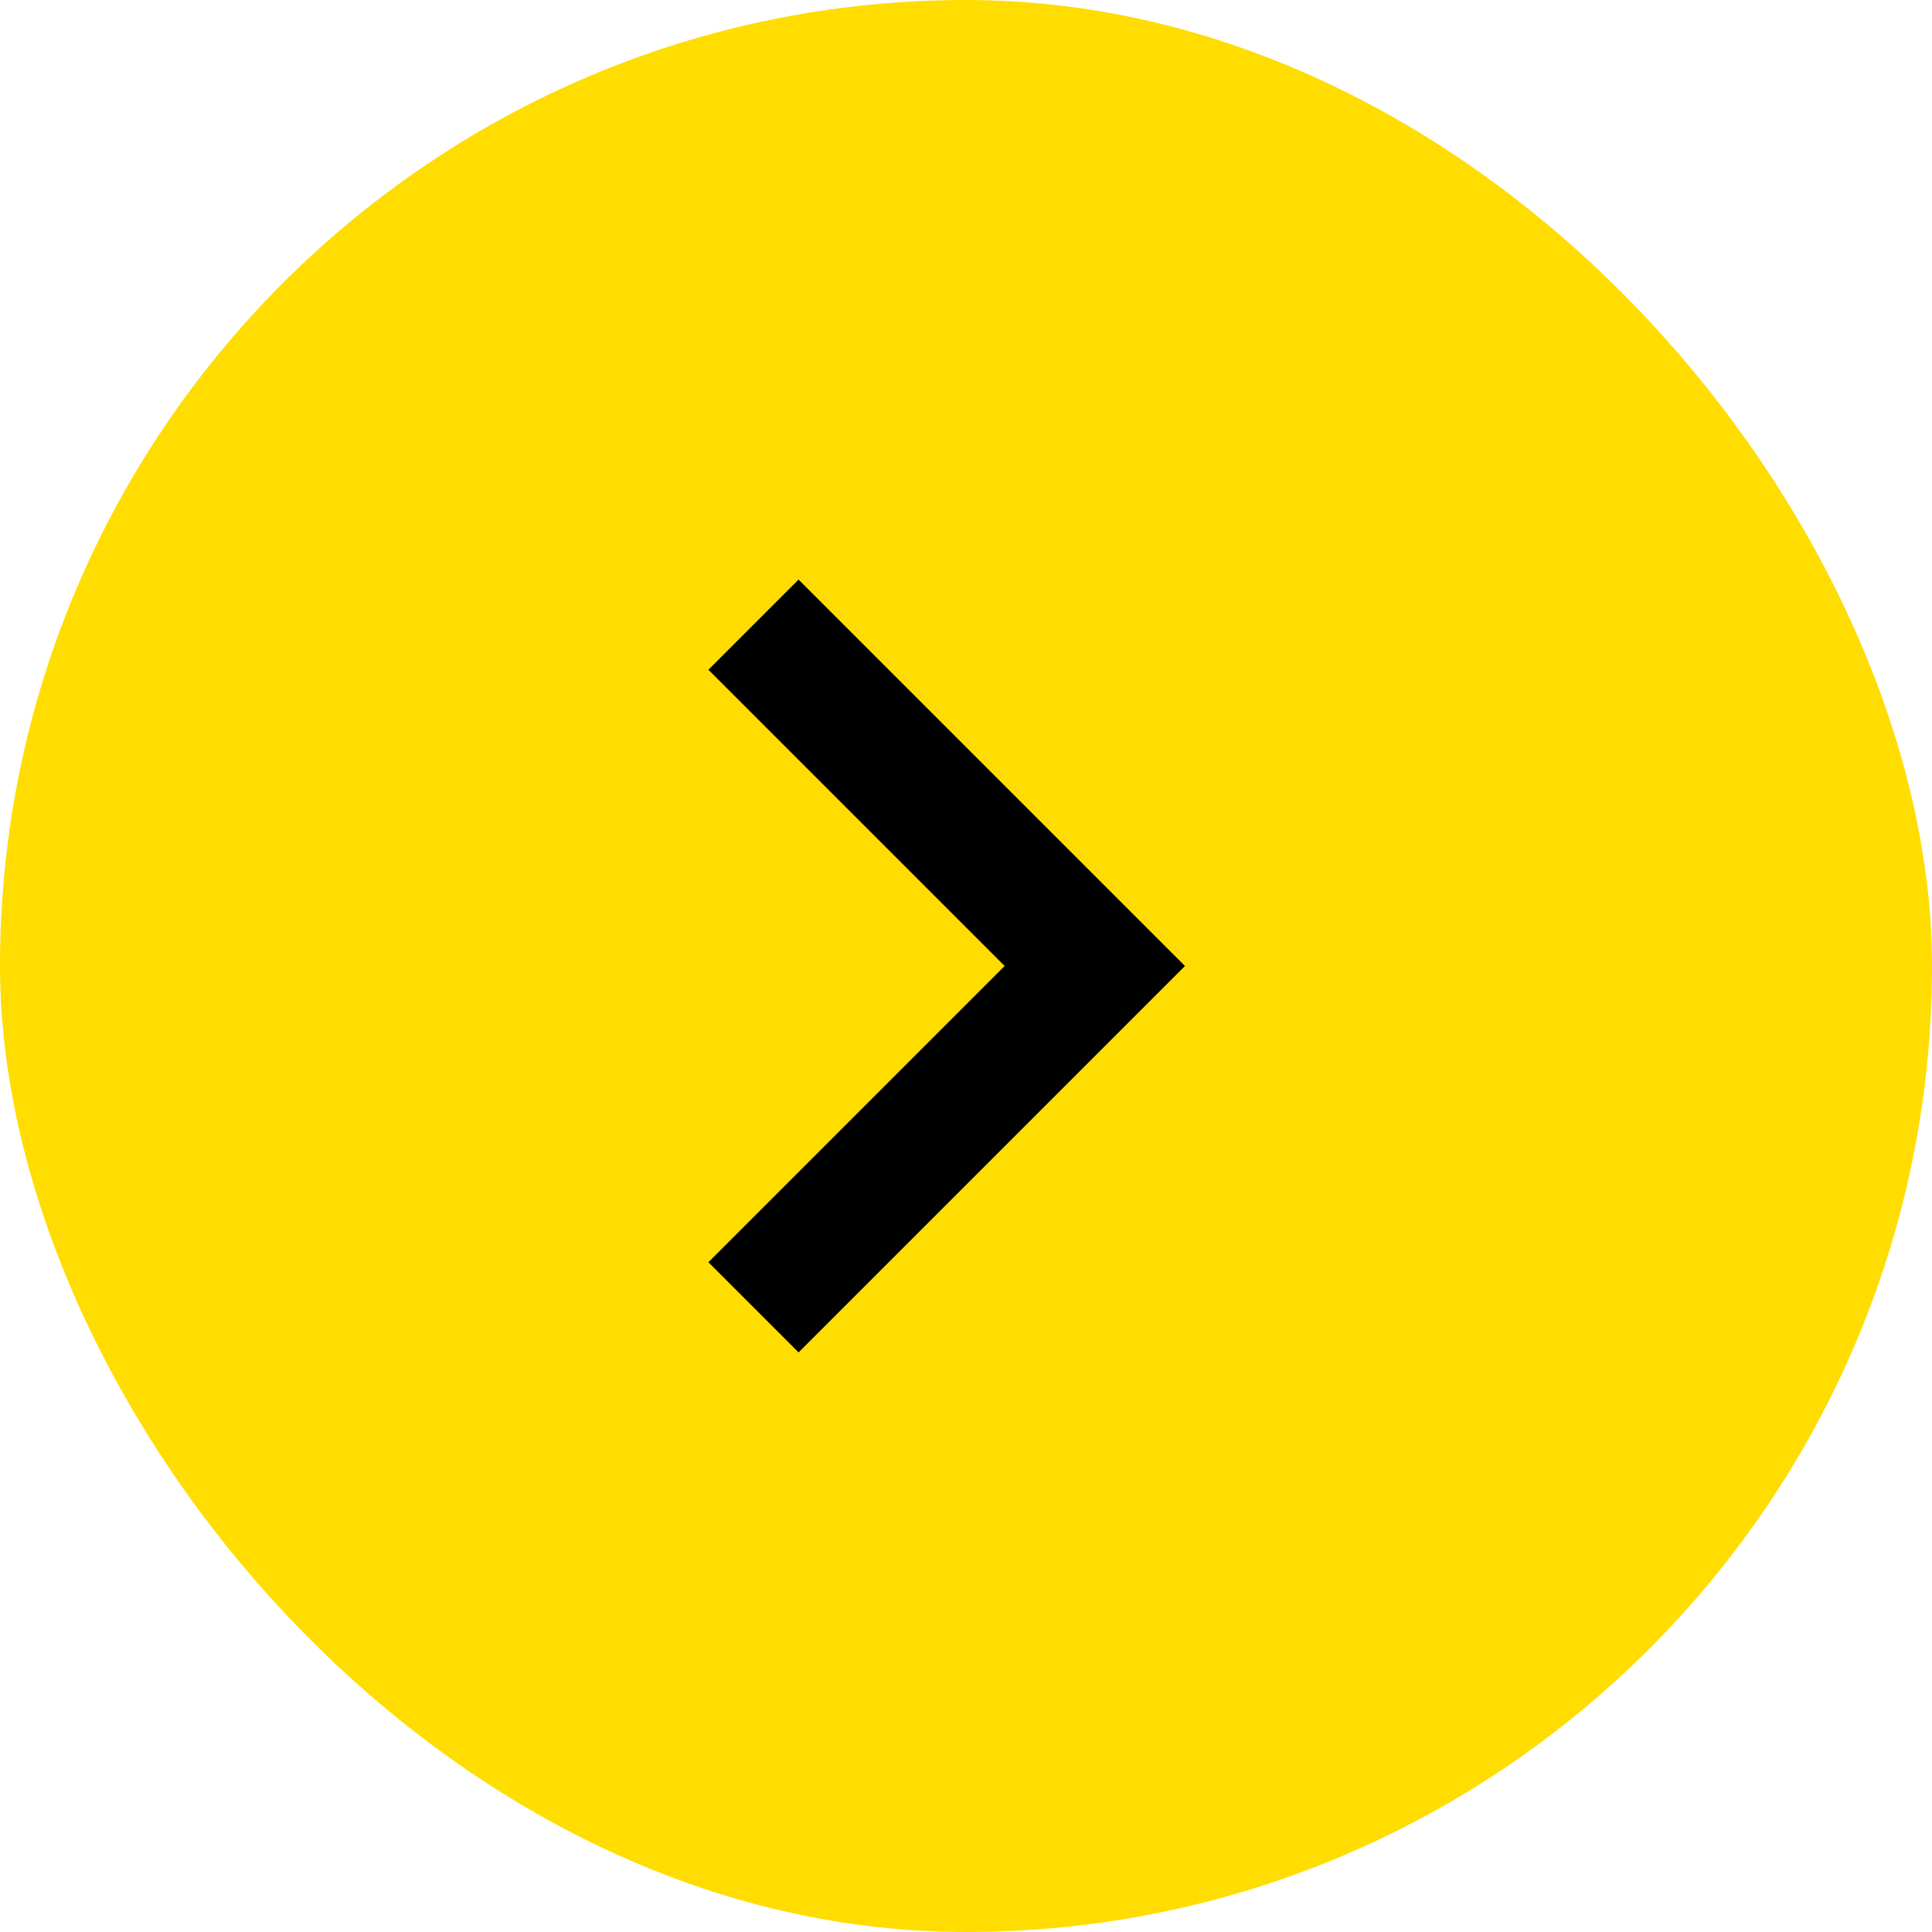 <svg width="60" height="60" viewBox="0 0 60 60" fill="none" xmlns="http://www.w3.org/2000/svg">
<rect x="60" y="60" width="60" height="60" rx="30" transform="rotate(-180 60 60)" fill="#FFDD00"/>
<rect x="6" y="6" width="48" height="48" rx="24" fill="#FFDD00"/>
<path d="M31.2 30L22 20.8L24.8 18L36.8 30L24.8 42L22 39.2L31.2 30Z" fill="black"/>
</svg>

